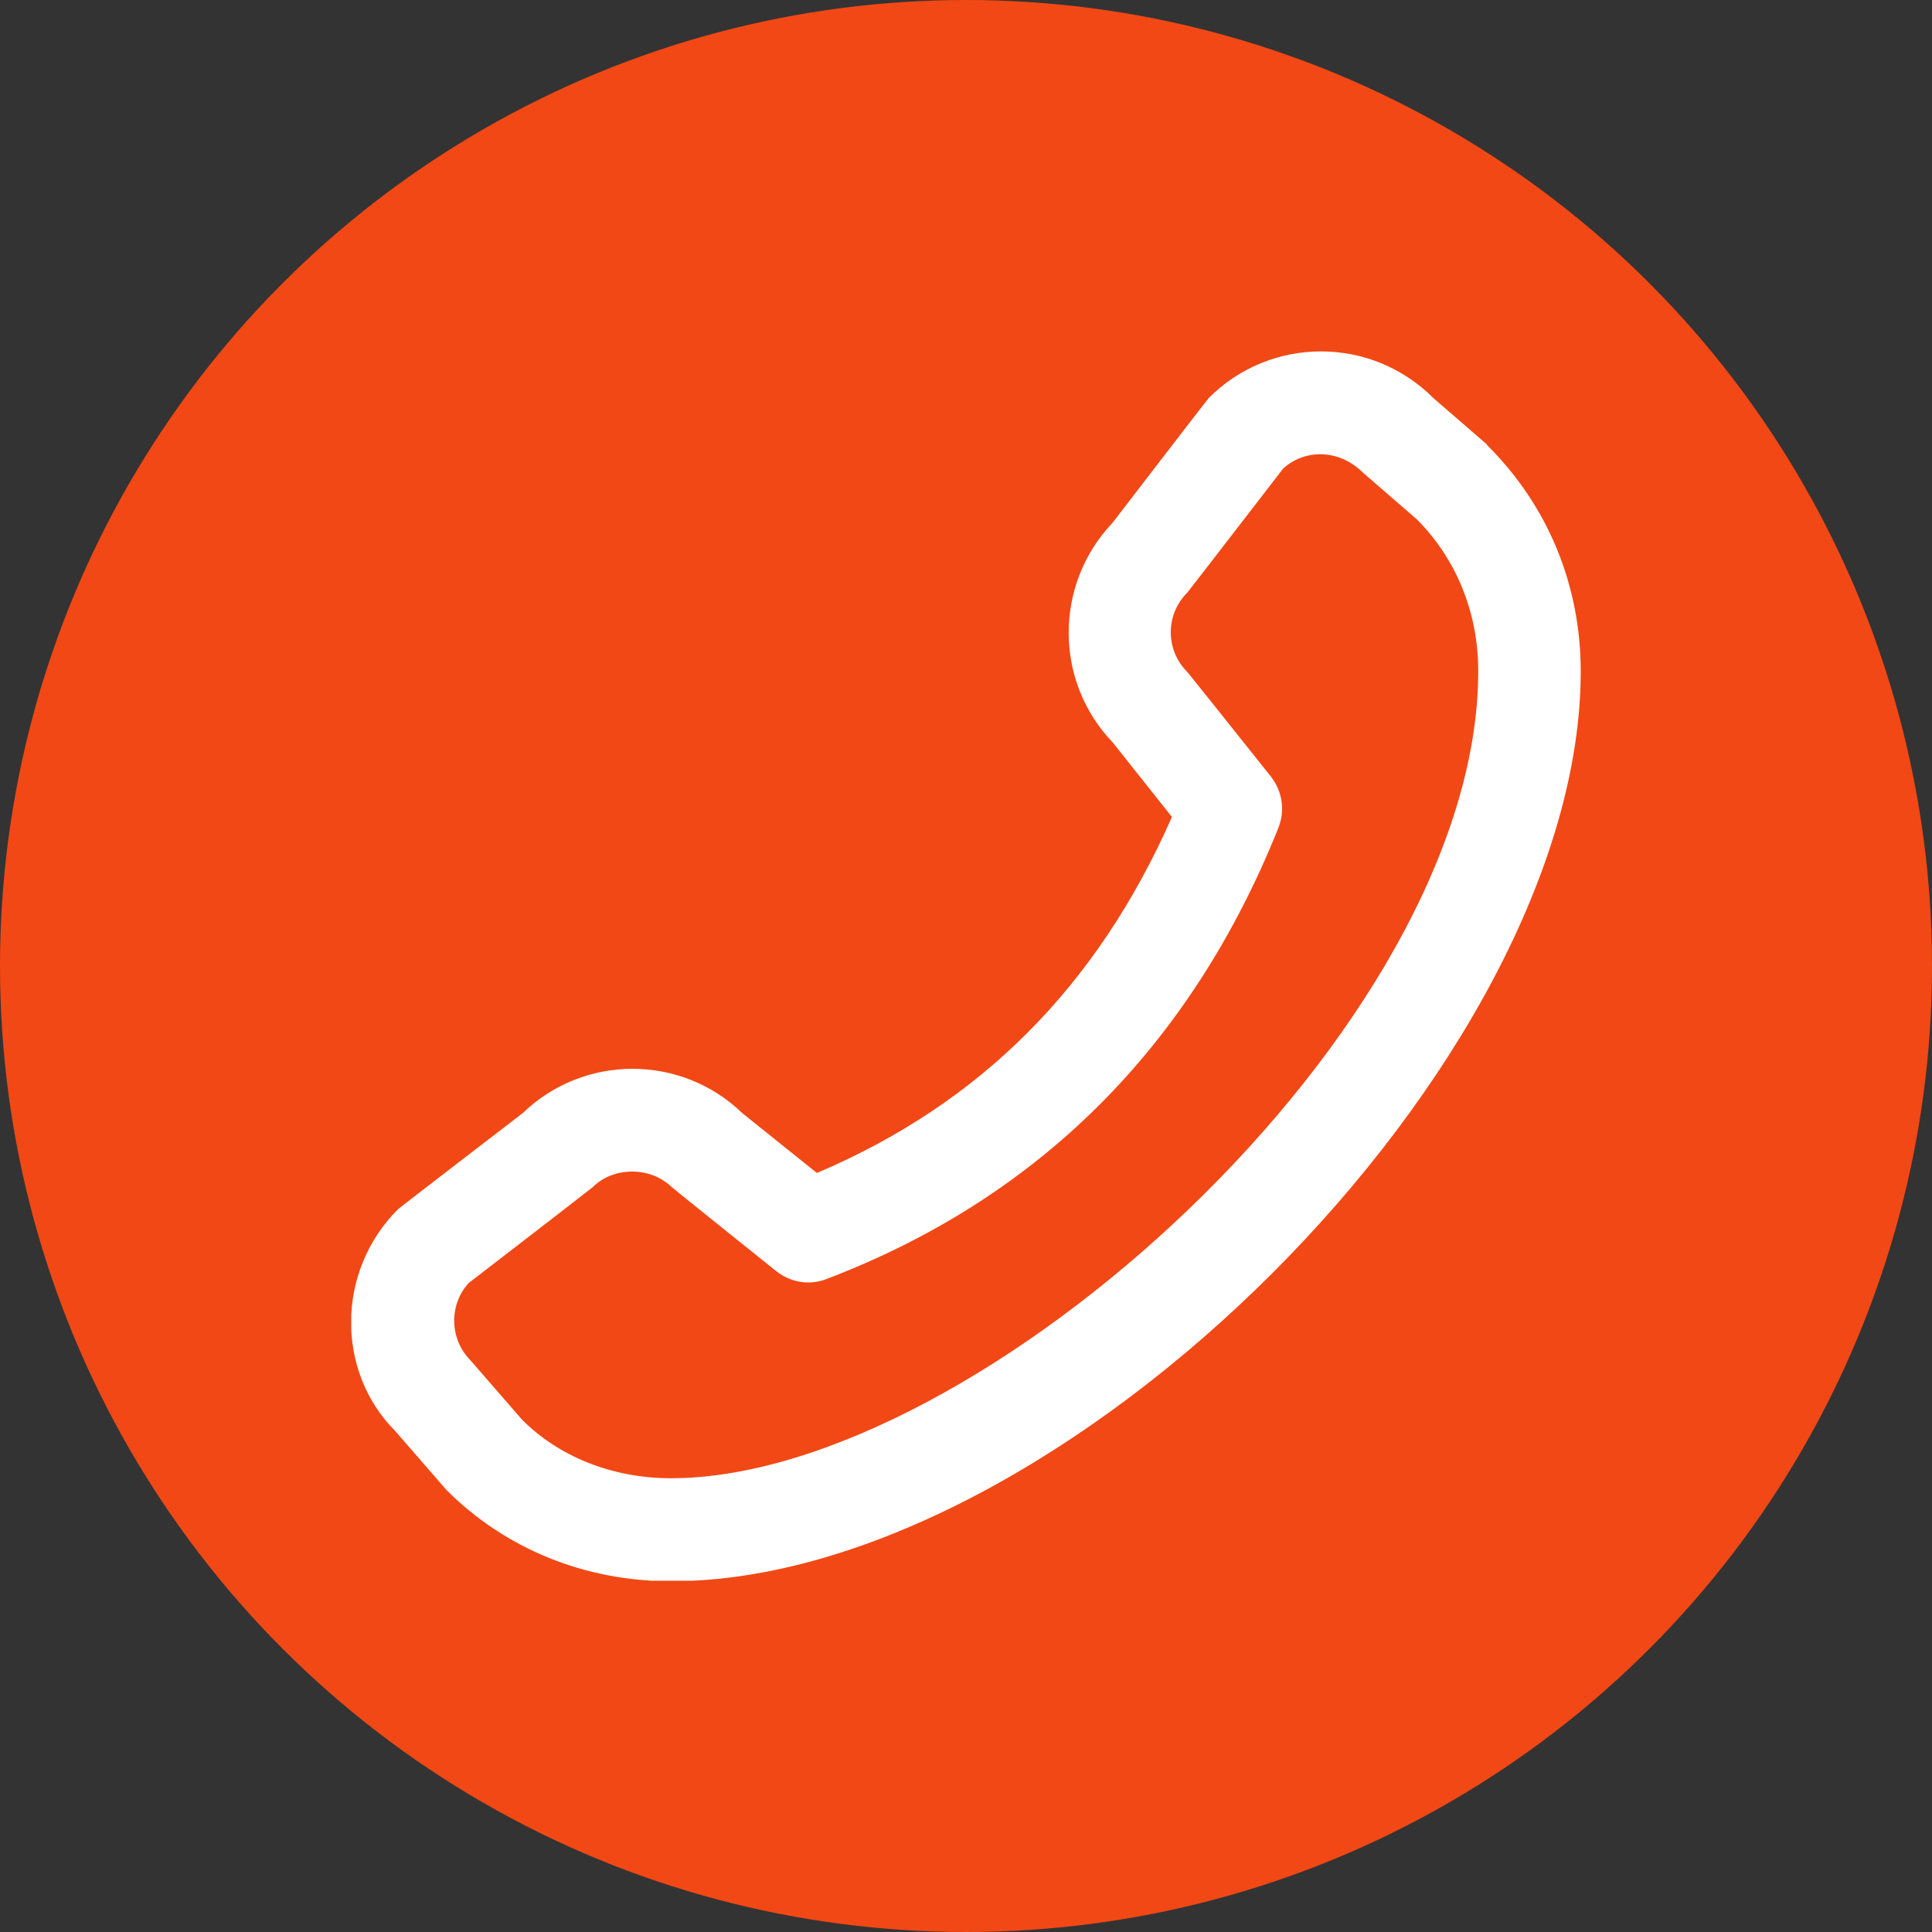<svg width="22" height="22" viewBox="0 0 22 22" fill="none" xmlns="http://www.w3.org/2000/svg">
<rect x="0" y="0" width="22" height="22" fill="#333333" stroke="none"/>
<circle cx="11" cy="11" r="11" fill="#F24815"/>
<g clip-path="url(#clip0_79_174)">
<path d="M16.933 5.062L16.32 4.531C15.614 3.825 14.471 3.825 13.765 4.531C13.748 4.548 12.668 5.954 12.668 5.954C12.003 6.654 12.003 7.757 12.668 8.451L13.345 9.303C12.493 11.233 11.169 12.563 9.302 13.357L8.451 12.674C7.757 12.003 6.648 12.003 5.954 12.674C5.954 12.674 4.548 13.753 4.531 13.771C3.825 14.477 3.825 15.62 4.502 16.297L5.085 16.968C5.756 17.638 6.66 18.006 7.64 18.006C12.097 18.006 18 12.097 18 7.646C18 6.672 17.633 5.762 16.933 5.068V5.062ZM7.64 16.833C6.975 16.833 6.362 16.588 5.942 16.163L5.359 15.492C5.12 15.252 5.108 14.862 5.336 14.611C5.336 14.611 6.73 13.537 6.747 13.52C6.987 13.281 7.407 13.281 7.652 13.52C7.669 13.537 8.842 14.477 8.842 14.477C9.005 14.605 9.221 14.64 9.413 14.564C11.828 13.643 13.561 11.916 14.558 9.425C14.634 9.233 14.605 9.011 14.471 8.842C14.471 8.842 13.532 7.663 13.52 7.652C13.269 7.401 13.269 6.998 13.52 6.748C13.537 6.73 14.611 5.336 14.611 5.336C14.862 5.108 15.252 5.114 15.521 5.383L16.133 5.913C16.582 6.363 16.833 6.975 16.833 7.64C16.833 11.7 11.134 16.833 7.64 16.833Z" fill="white"/>
</g>
<defs>
<clipPath id="clip0_79_174">
<rect width="14" height="14" fill="white" transform="translate(4 4)"/>
</clipPath>
</defs>
</svg>
